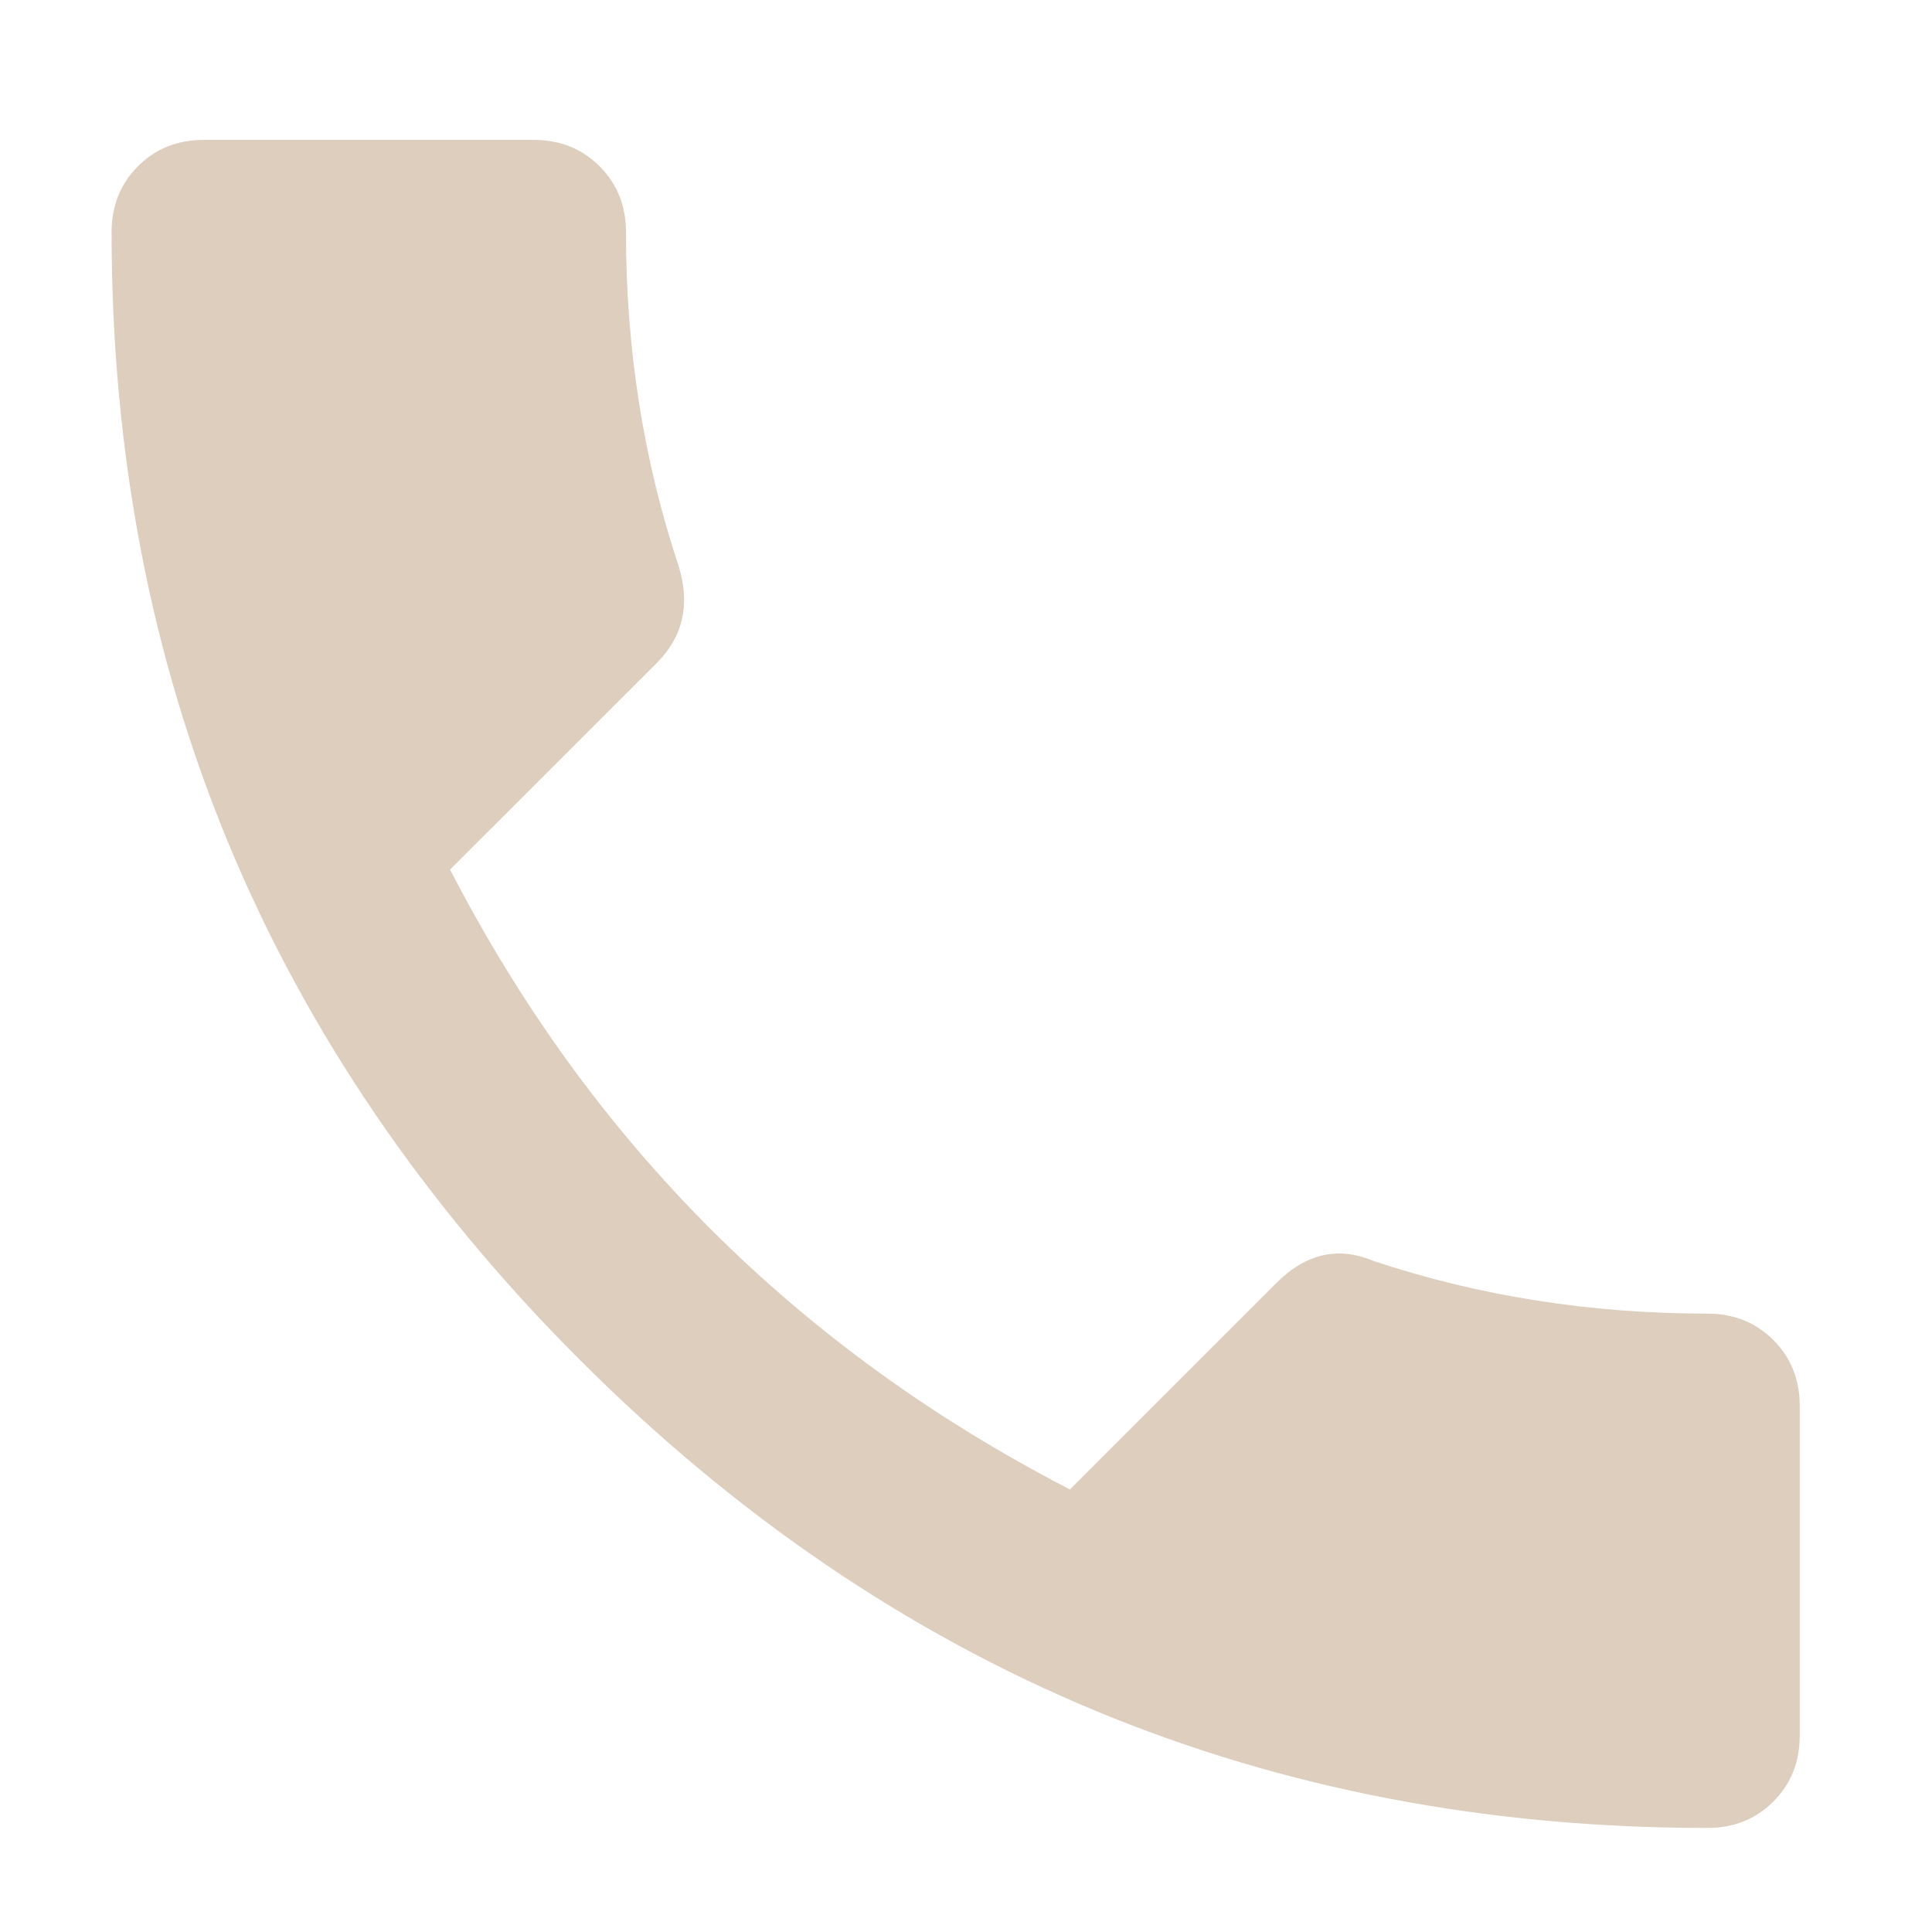 <?xml version="1.0" encoding="utf-8"?>
<!-- Generator: Adobe Illustrator 16.0.0, SVG Export Plug-In . SVG Version: 6.00 Build 0)  -->
<!DOCTYPE svg PUBLIC "-//W3C//DTD SVG 1.1//EN" "http://www.w3.org/Graphics/SVG/1.1/DTD/svg11.dtd">
<svg version="1.1" id="Layer_1" xmlns="http://www.w3.org/2000/svg" xmlns:xlink="http://www.w3.org/1999/xlink" x="0px" y="0px"
	 width="50px" height="50px" viewBox="0 0 50 50" enable-background="new 0 0 50 50" xml:space="preserve">
<g>
	<path fill="#DDCEBD" d="M11.648,22.505c3.641,7.054,8.988,12.401,16.042,16.042l5.348-5.348c0.757-0.758,1.593-0.947,2.503-0.568
		c2.729,0.91,5.61,1.365,8.646,1.365c0.684,0,1.252,0.229,1.707,0.684c0.455,0.454,0.683,1.022,0.683,1.705v8.533
		c0,0.684-0.228,1.251-0.683,1.706s-1.023,0.683-1.707,0.683c-11.377,0-21.104-4.039-29.182-12.115
		C6.927,27.111,2.888,17.386,2.888,6.009c0-0.683,0.228-1.251,0.683-1.707C4.026,3.846,4.595,3.62,5.277,3.62h8.533
		c0.683,0,1.251,0.228,1.707,0.683C15.973,4.758,16.2,5.327,16.2,6.01c0,3.034,0.455,5.916,1.365,8.646
		c0.302,0.986,0.114,1.82-0.569,2.503L11.648,22.505z"/>
</g>
</svg>
